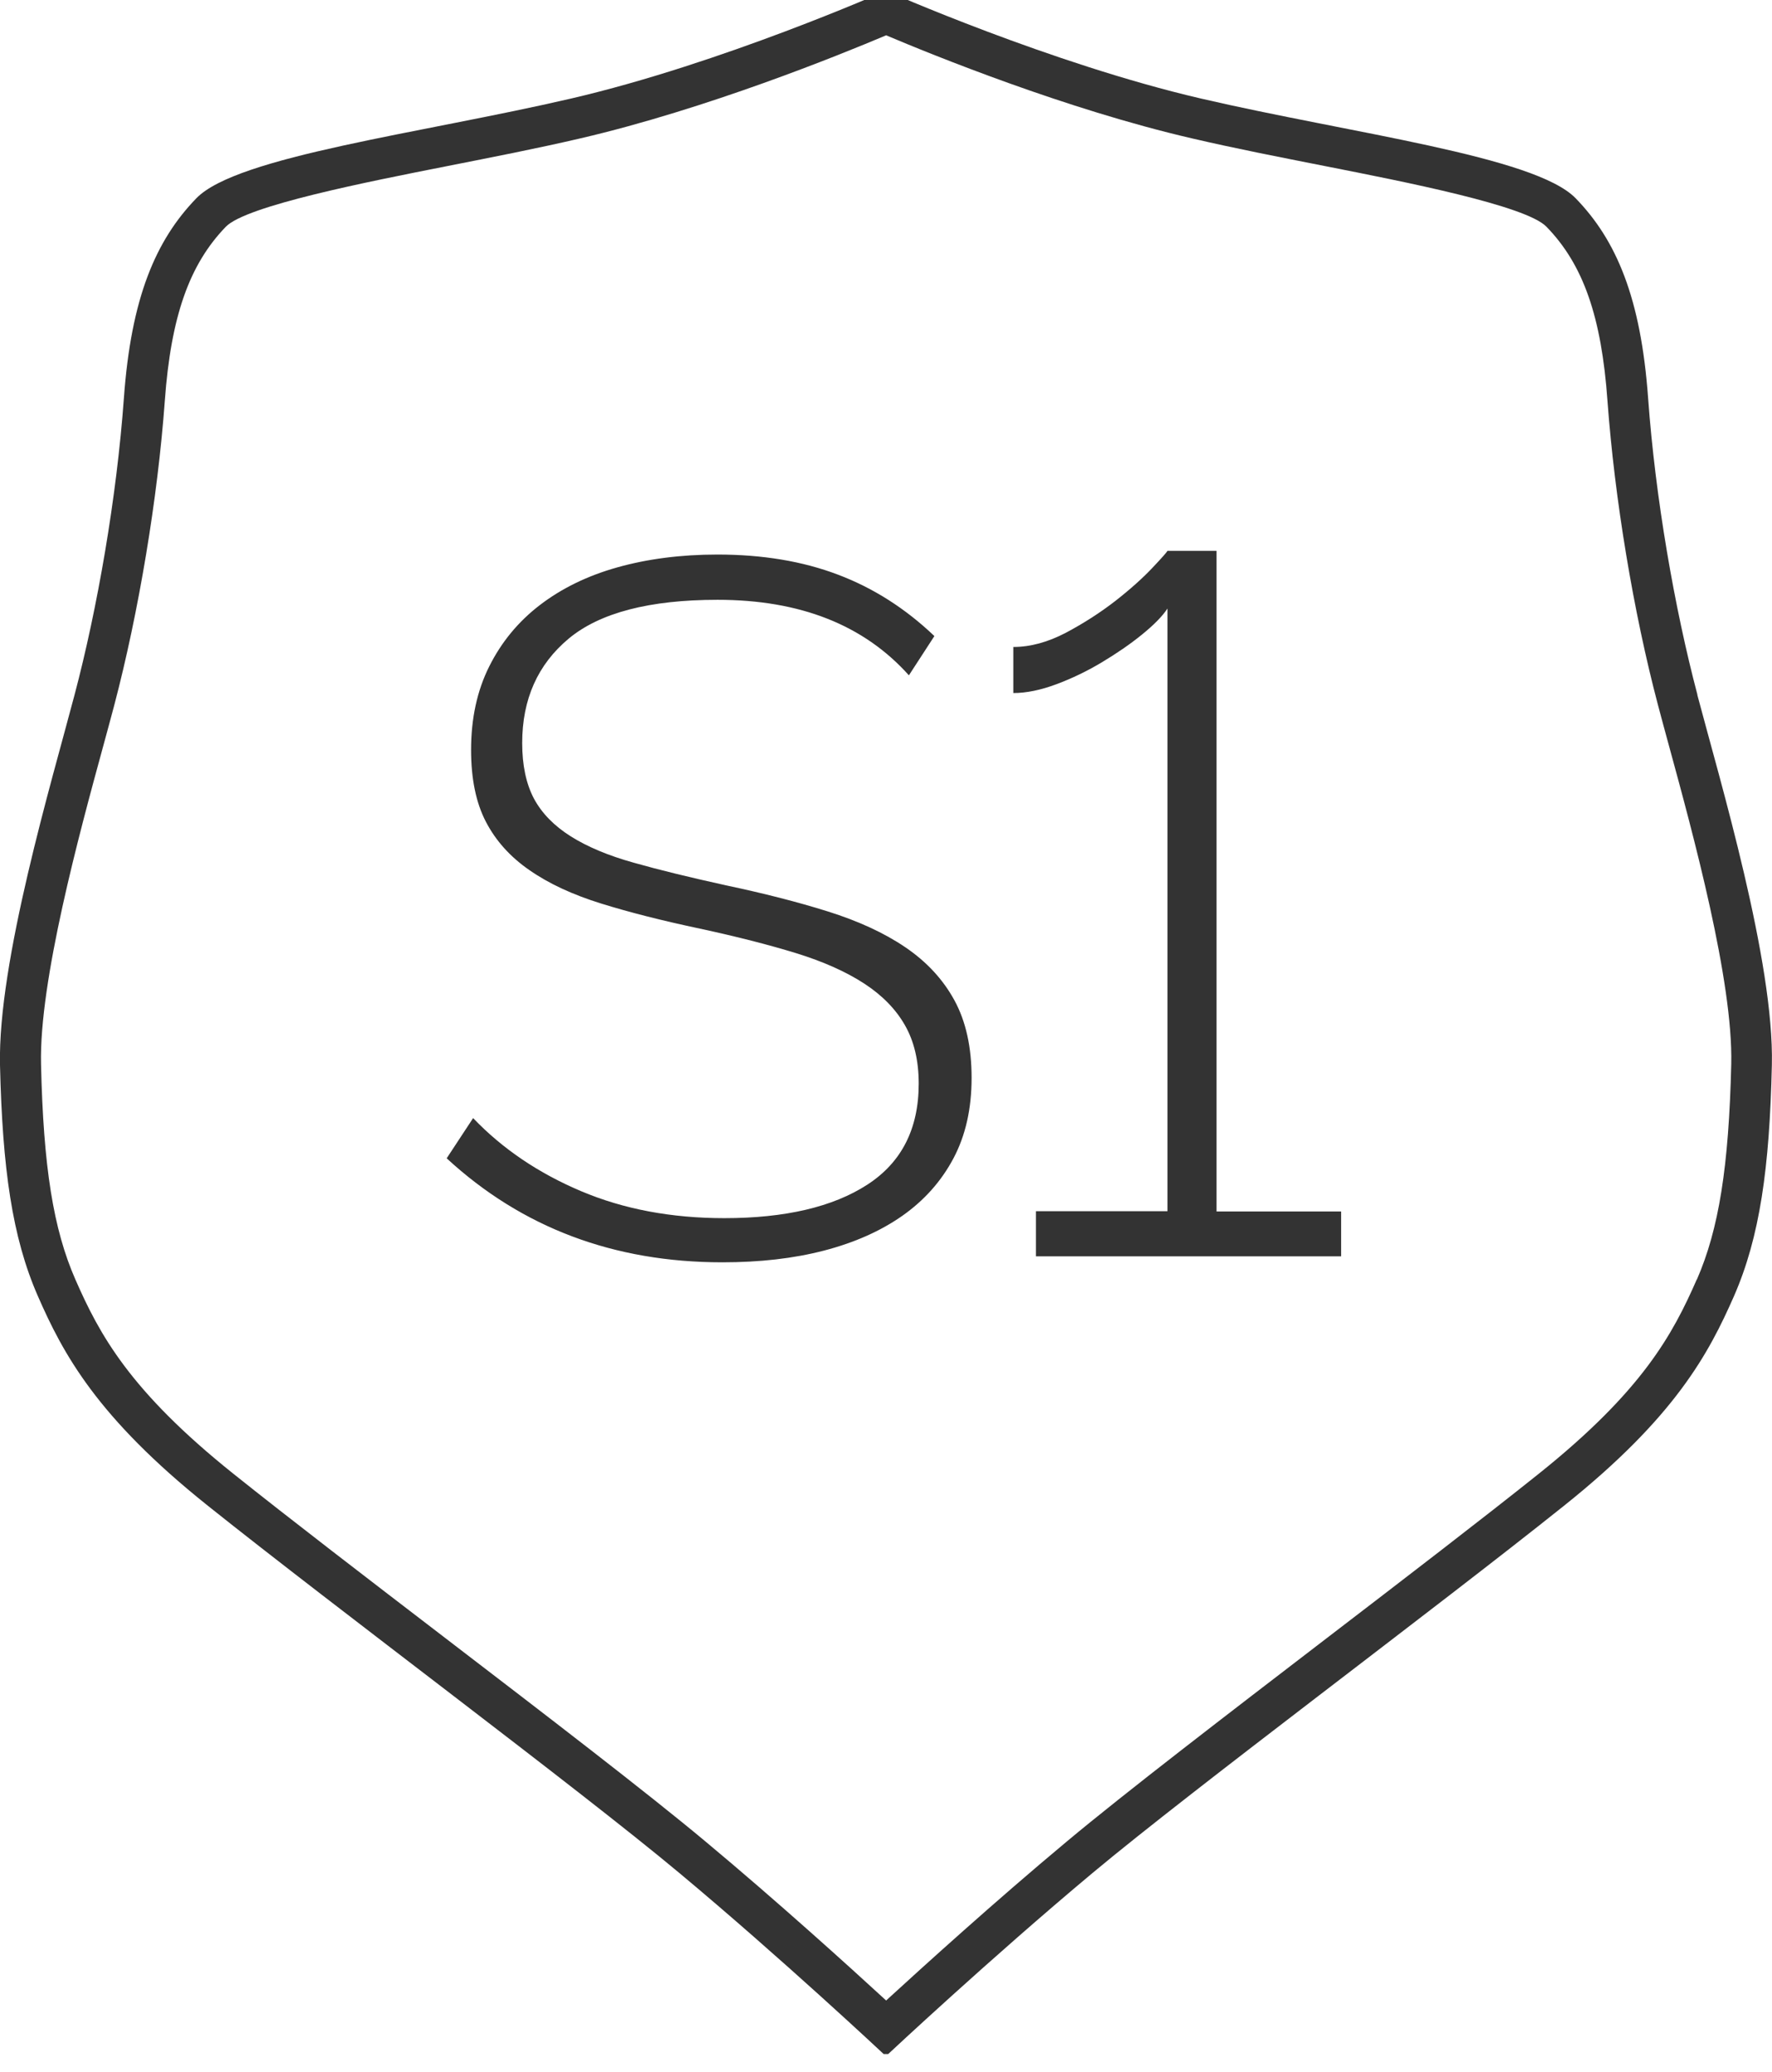 <?xml version="1.0" encoding="UTF-8"?><svg id="a" xmlns="http://www.w3.org/2000/svg" viewBox="0 0 130 152"><defs><style>.b{fill:#333;}</style></defs><path class="b" d="M124.53,50.97c-1.68-6.35-3.09-14.46-3.62-21.78-.53-7.32-2.32-11.57-5.32-14.65-3-3.09-16.46-4.75-27.48-7.31-11.02-2.56-23.11-7.91-23.11-7.91,0,0-12.08,5.35-23.11,7.91-11.02,2.56-24.48,4.22-27.48,7.31-3,3.09-4.79,7.33-5.32,14.65s-1.94,15.43-3.62,21.78C3.8,57.32-.17,70.55,0,78.13c.18,7.58,.89,12.63,2.77,16.93,1.85,4.23,4.32,8.88,12.47,15.39,9.54,7.62,27.09,20.68,34.59,26.94,7.5,6.26,15,13.29,15,13.29h.33s7.51-7.03,15-13.29c7.5-6.26,25.05-19.31,34.59-26.94,8.15-6.51,10.61-11.16,12.47-15.39,1.88-4.31,2.6-9.35,2.77-16.93,.18-7.58-3.79-20.81-5.47-27.16Zm-.05,42.89c-1.77,4.04-3.99,8.17-11.59,14.25-4.14,3.31-9.93,7.75-15.53,12.04-7.29,5.59-14.83,11.37-19.1,14.94-5.24,4.37-10.52,9.16-13.25,11.66-2.72-2.5-8.01-7.29-13.25-11.66-4.27-3.57-11.81-9.35-19.11-14.94-5.6-4.29-11.39-8.73-15.53-12.04-7.6-6.08-9.82-10.21-11.59-14.25-1.62-3.69-2.35-8.27-2.52-15.8-.14-6.1,2.8-16.88,4.56-23.32,.3-1.11,.58-2.12,.81-3,1.8-6.84,3.19-15.19,3.71-22.33,.45-6.18,1.79-10,4.48-12.78,1.5-1.54,10.38-3.29,16.26-4.45,3.24-.64,6.58-1.29,9.75-2.03,9.25-2.15,19.05-6.13,22.43-7.56,3.38,1.43,13.18,5.42,22.43,7.56,3.17,.74,6.51,1.39,9.75,2.03,5.88,1.16,14.76,2.9,16.26,4.45,2.7,2.77,4.04,6.6,4.48,12.78,.52,7.14,1.9,15.49,3.71,22.33,.23,.88,.51,1.89,.81,3,1.76,6.44,4.7,17.22,4.56,23.32-.18,7.53-.91,12.11-2.52,15.8Zm-57.8-44.32c-3.31-3.7-7.99-5.54-14.04-5.54-4.99,0-8.63,.95-10.91,2.84-2.28,1.9-3.42,4.45-3.42,7.67,0,1.63,.29,2.99,.86,4.07,.58,1.08,1.48,2,2.7,2.77,1.22,.77,2.77,1.42,4.64,1.94,1.87,.53,4.13,1.08,6.77,1.66,2.74,.58,5.22,1.21,7.45,1.91,2.23,.7,4.13,1.57,5.69,2.63,1.56,1.06,2.76,2.35,3.6,3.89,.84,1.54,1.26,3.43,1.26,5.69s-.44,4.22-1.33,5.9c-.89,1.68-2.14,3.08-3.74,4.21-1.61,1.13-3.53,1.98-5.76,2.56-2.23,.58-4.72,.86-7.45,.86-7.97,0-14.71-2.54-20.23-7.63l1.94-2.95c2.16,2.26,4.8,4.04,7.92,5.36,3.12,1.32,6.62,1.98,10.51,1.98,4.46,0,7.96-.82,10.48-2.45,2.52-1.63,3.78-4.1,3.78-7.42,0-1.68-.34-3.11-1.01-4.28-.67-1.18-1.67-2.2-2.99-3.06-1.32-.86-2.99-1.61-5-2.23-2.02-.62-4.37-1.22-7.06-1.8-2.74-.58-5.15-1.19-7.24-1.84-2.09-.65-3.84-1.46-5.26-2.45-1.42-.98-2.48-2.17-3.2-3.56-.72-1.39-1.08-3.14-1.08-5.26,0-2.3,.44-4.34,1.33-6.12,.89-1.78,2.12-3.28,3.71-4.5s3.48-2.15,5.69-2.77c2.21-.62,4.66-.94,7.34-.94,3.31,0,6.26,.49,8.86,1.48,2.59,.98,4.94,2.48,7.06,4.5l-1.87,2.88Zm31.71,39.31v3.31h-22.39v-3.31h9.65V44.64c-.38,.58-1.01,1.21-1.87,1.91-.86,.7-1.84,1.37-2.92,2.02-1.08,.65-2.2,1.19-3.35,1.62-1.15,.43-2.21,.65-3.17,.65v-3.38c1.25,0,2.53-.35,3.85-1.04,1.32-.7,2.53-1.48,3.64-2.34,1.1-.86,2-1.67,2.7-2.41,.7-.74,1.07-1.16,1.12-1.26h3.6v48.46h9.14Z"/></svg>